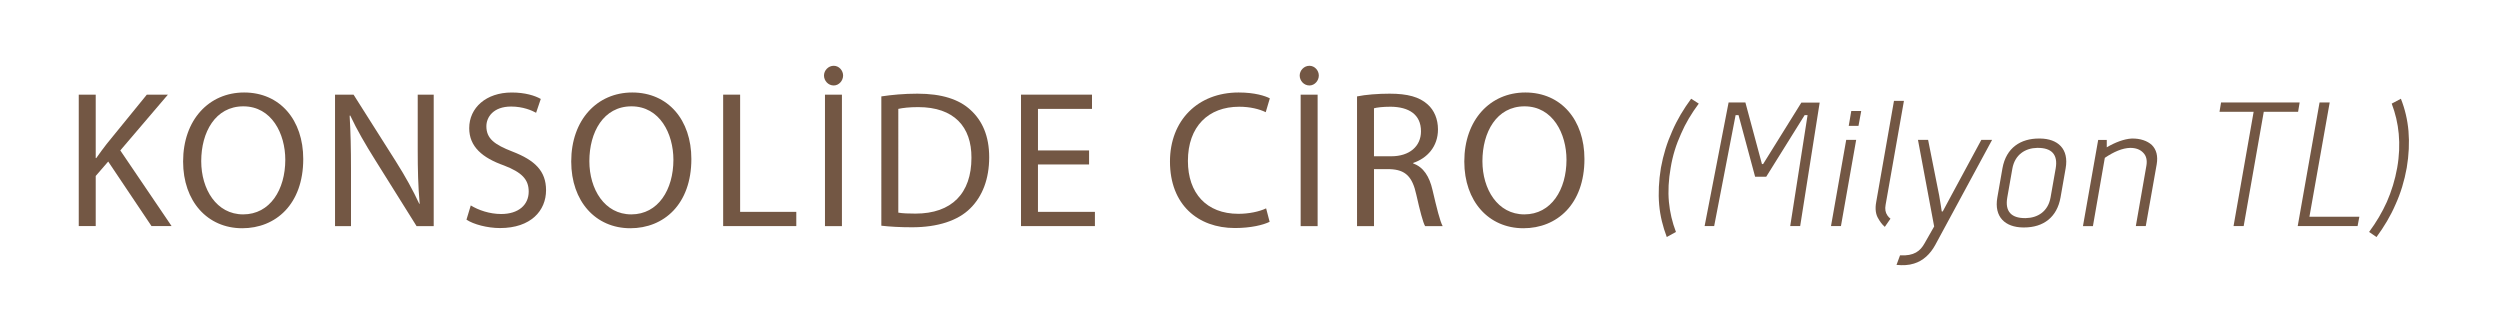 <!-- Generator: Adobe Illustrator 19.2.1, SVG Export Plug-In  -->
<svg version="1.1"
	 xmlns="http://www.w3.org/2000/svg" xmlns:xlink="http://www.w3.org/1999/xlink" xmlns:a="http://ns.adobe.com/AdobeSVGViewerExtensions/3.0/"
	 x="0px" y="0px" width="192.855px" height="24px" viewBox="0 0 192.855 24" style="enable-background:new 0 0 192.855 24;"
	 xml:space="preserve">
<style type="text/css">
	.st0{fill:#FFFFFF;}
	.st1{fill:#735744;}
</style>
<defs>
</defs>
<g>
	<rect class="st0" width="192.855" height="24"/>
	<g>
		<g>
			<path class="st1" d="M6.075,7.301h1.309v4.89h0.045c0.271-0.391,0.542-0.752,0.798-1.083l3.1-3.807h1.625l-3.672,4.303
				l3.957,5.837h-1.55l-3.34-4.98l-0.963,1.113v3.867H6.075V7.301z"/>
			<path class="st1" d="M23.393,12.266c0,3.491-2.121,5.341-4.709,5.341c-2.679,0-4.559-2.076-4.559-5.146
				c0-3.22,2.001-5.326,4.709-5.326C21.602,7.135,23.393,9.257,23.393,12.266z M15.523,12.431c0,2.167,1.174,4.107,3.235,4.107
				c2.076,0,3.25-1.911,3.25-4.212c0-2.016-1.054-4.123-3.235-4.123C16.607,8.204,15.523,10.205,15.523,12.431z"/>
			<path class="st1" d="M25.845,17.441V7.301h1.429l3.25,5.13c0.753,1.189,1.339,2.257,1.82,3.295l0.03-0.015
				c-0.12-1.354-0.15-2.588-0.15-4.167V7.301h1.233v10.141h-1.323l-3.22-5.146c-0.707-1.128-1.385-2.287-1.896-3.385l-0.046,0.015
				c0.075,1.279,0.105,2.498,0.105,4.183v4.333H25.845z"/>
			<path class="st1" d="M36.316,15.847c0.587,0.361,1.444,0.662,2.347,0.662c1.34,0,2.122-0.708,2.122-1.73
				c0-0.948-0.542-1.489-1.911-2.016c-1.655-0.586-2.678-1.444-2.678-2.874c0-1.58,1.309-2.753,3.279-2.753
				c1.038,0,1.791,0.241,2.242,0.497L41.356,8.7c-0.331-0.181-1.008-0.481-1.926-0.481c-1.384,0-1.91,0.828-1.91,1.52
				c0,0.948,0.616,1.414,2.016,1.956c1.715,0.662,2.588,1.489,2.588,2.979c0,1.565-1.158,2.919-3.551,2.919
				c-0.978,0-2.046-0.286-2.588-0.647L36.316,15.847z"/>
			<path class="st1" d="M53.333,12.266c0,3.491-2.121,5.341-4.709,5.341c-2.679,0-4.559-2.076-4.559-5.146
				c0-3.22,2.001-5.326,4.709-5.326C51.543,7.135,53.333,9.257,53.333,12.266z M45.464,12.431c0,2.167,1.174,4.107,3.235,4.107
				c2.076,0,3.249-1.911,3.249-4.212c0-2.016-1.053-4.123-3.234-4.123C46.548,8.204,45.464,10.205,45.464,12.431z"/>
			<path class="st1" d="M55.786,7.301h1.309v9.042h4.333v1.098h-5.642V7.301z"/>
			<path class="st1" d="M63.564,5.827c0-0.391,0.331-0.752,0.752-0.752c0.406,0,0.723,0.361,0.723,0.752s-0.316,0.767-0.723,0.767
				C63.88,6.594,63.564,6.218,63.564,5.827z M64.948,7.301v10.141H63.64V7.301H64.948z"/>
			<path class="st1" d="M67.988,7.437c0.797-0.121,1.745-0.211,2.783-0.211c1.881,0,3.22,0.437,4.107,1.264
				c0.902,0.827,1.43,2.001,1.43,3.641c0,1.655-0.512,3.009-1.46,3.942c-0.947,0.948-2.513,1.459-4.483,1.459
				c-0.933,0-1.715-0.045-2.377-0.121V7.437z M69.297,16.403c0.331,0.06,0.813,0.075,1.324,0.075c2.799,0,4.318-1.564,4.318-4.303
				c0.015-2.393-1.34-3.912-4.107-3.912c-0.678,0-1.188,0.061-1.535,0.136V16.403z"/>
			<path class="st1" d="M84.012,12.687h-3.942v3.656h4.394v1.098h-5.702V7.301h5.477v1.099h-4.168v3.205h3.942V12.687z"/>
			<path class="st1" d="M97.942,17.11c-0.481,0.241-1.444,0.481-2.678,0.481c-2.858,0-5.01-1.805-5.01-5.13
				c0-3.174,2.151-5.326,5.296-5.326c1.264,0,2.061,0.271,2.407,0.452l-0.316,1.068c-0.496-0.241-1.203-0.421-2.046-0.421
				c-2.377,0-3.957,1.52-3.957,4.183c0,2.482,1.43,4.077,3.896,4.077c0.798,0,1.61-0.166,2.137-0.421L97.942,17.11z"/>
			<path class="st1" d="M100.261,5.827c0-0.391,0.331-0.752,0.752-0.752c0.406,0,0.723,0.361,0.723,0.752s-0.316,0.767-0.723,0.767
				C100.576,6.594,100.261,6.218,100.261,5.827z M101.644,7.301v10.141h-1.309V7.301H101.644z"/>
			<path class="st1" d="M104.684,7.437c0.662-0.136,1.609-0.211,2.513-0.211c1.398,0,2.302,0.256,2.934,0.828
				c0.512,0.451,0.797,1.144,0.797,1.926c0,1.339-0.842,2.227-1.91,2.588v0.045c0.782,0.271,1.249,0.993,1.489,2.046
				c0.331,1.414,0.572,2.392,0.782,2.783h-1.354c-0.166-0.286-0.392-1.159-0.678-2.422c-0.301-1.399-0.842-1.926-2.03-1.971h-1.234
				v4.393h-1.309V7.437z M105.992,12.055h1.339c1.399,0,2.287-0.767,2.287-1.926c0-1.309-0.947-1.88-2.332-1.896
				c-0.632,0-1.083,0.06-1.294,0.12V12.055z"/>
			<path class="st1" d="M122.227,12.266c0,3.491-2.121,5.341-4.709,5.341c-2.679,0-4.559-2.076-4.559-5.146
				c0-3.22,2.001-5.326,4.709-5.326C120.436,7.135,122.227,9.257,122.227,12.266z M114.357,12.431c0,2.167,1.174,4.107,3.235,4.107
				c2.076,0,3.25-1.911,3.25-4.212c0-2.016-1.054-4.123-3.235-4.123C115.441,8.204,114.357,10.205,114.357,12.431z"/>
		</g>
		<g>
			<path class="st1" d="M131.046,7.993c-0.558,0.752-1.023,1.52-1.369,2.332c-0.377,0.827-0.647,1.685-0.798,2.618
				c-0.165,0.933-0.211,1.806-0.136,2.633c0.075,0.797,0.256,1.565,0.542,2.317l-0.707,0.392c-0.301-0.798-0.512-1.625-0.587-2.498
				c-0.075-0.888-0.03-1.835,0.136-2.844c0.181-0.993,0.466-1.926,0.872-2.829c0.376-0.873,0.873-1.7,1.46-2.498L131.046,7.993z"/>
			<path class="st1" d="M138.869,17.441h-0.768l1.339-8.561h-0.226l-2.964,4.754h-0.857l-1.279-4.754h-0.226l-1.654,8.561h-0.737
				l1.851-9.539h1.294l1.278,4.754h0.091l2.948-4.739h1.414L138.869,17.441z"/>
			<path class="st1" d="M142.014,17.441h-0.767l1.173-6.65h0.768L142.014,17.441z M143.368,9.708h-0.753l0.196-1.143h0.767
				L143.368,9.708z"/>
			<path class="st1" d="M145.398,17.501c-0.241-0.21-0.376-0.421-0.497-0.632c-0.195-0.301-0.271-0.737-0.165-1.294l1.369-7.793
				h0.768l-1.414,8.019c-0.061,0.331-0.016,0.587,0.135,0.813c0.061,0.09,0.136,0.181,0.241,0.256L145.398,17.501z"/>
			<path class="st1" d="M153.673,10.792l-4.378,8.094c-0.391,0.722-0.947,1.234-1.64,1.444c-0.422,0.135-0.857,0.15-1.354,0.105
				l0.271-0.737c1.083,0.06,1.564-0.331,1.896-0.933l0.737-1.294l-1.249-6.68h0.782l0.857,4.303
				c0.075,0.406,0.196,1.219,0.196,1.219h0.075c0,0,0.421-0.797,0.646-1.204l2.332-4.318H153.673z"/>
			<path class="st1" d="M158.954,15.23c-0.271,1.52-1.309,2.317-2.813,2.317h-0.075c-1.369-0.015-2.257-0.797-1.986-2.317
				l0.392-2.242c0.286-1.61,1.429-2.302,2.813-2.302h0.09c1.369,0.015,2.242,0.797,1.972,2.302L158.954,15.23z M158.578,13.003
				c0.195-1.098-0.331-1.595-1.369-1.595h-0.061c-0.902,0.015-1.715,0.512-1.91,1.595l-0.392,2.227
				c-0.195,1.098,0.331,1.595,1.354,1.595c0.015,0,0.075,0,0.075,0c0.902-0.015,1.715-0.497,1.91-1.595L158.578,13.003z"/>
			<path class="st1" d="M165.529,17.441h-0.767l0.813-4.649c0.075-0.421,0-0.767-0.241-1.008c-0.24-0.255-0.571-0.376-1.008-0.376
				c-0.602,0.015-1.264,0.301-1.956,0.768l-0.918,5.266h-0.768l1.174-6.65h0.662v0.572c0.632-0.376,1.339-0.647,1.926-0.677
				c0.662-0.015,1.204,0.181,1.55,0.497c0.361,0.361,0.481,0.857,0.376,1.489L165.529,17.441z"/>
			<path class="st1" d="M177.28,8.625h-2.648l-1.55,8.816H172.3l1.55-8.816h-2.633l0.12-0.722h6.063L177.28,8.625z"/>
			<path class="st1" d="M181.869,17.441h-4.619l1.686-9.539h0.782l-1.564,8.816h3.852L181.869,17.441z"/>
			<path class="st1" d="M185.209,7.617c0.316,0.797,0.512,1.625,0.587,2.498c0.075,0.903,0.03,1.835-0.135,2.829
				c-0.181,1.008-0.467,1.956-0.873,2.844c-0.376,0.873-0.873,1.7-1.459,2.498l-0.572-0.392c0.557-0.752,1.008-1.52,1.369-2.317
				c0.361-0.827,0.632-1.7,0.798-2.633c0.165-0.933,0.195-1.791,0.12-2.618c-0.075-0.813-0.256-1.58-0.542-2.332L185.209,7.617z"/>
		</g>
	</g>
</g>
</svg>